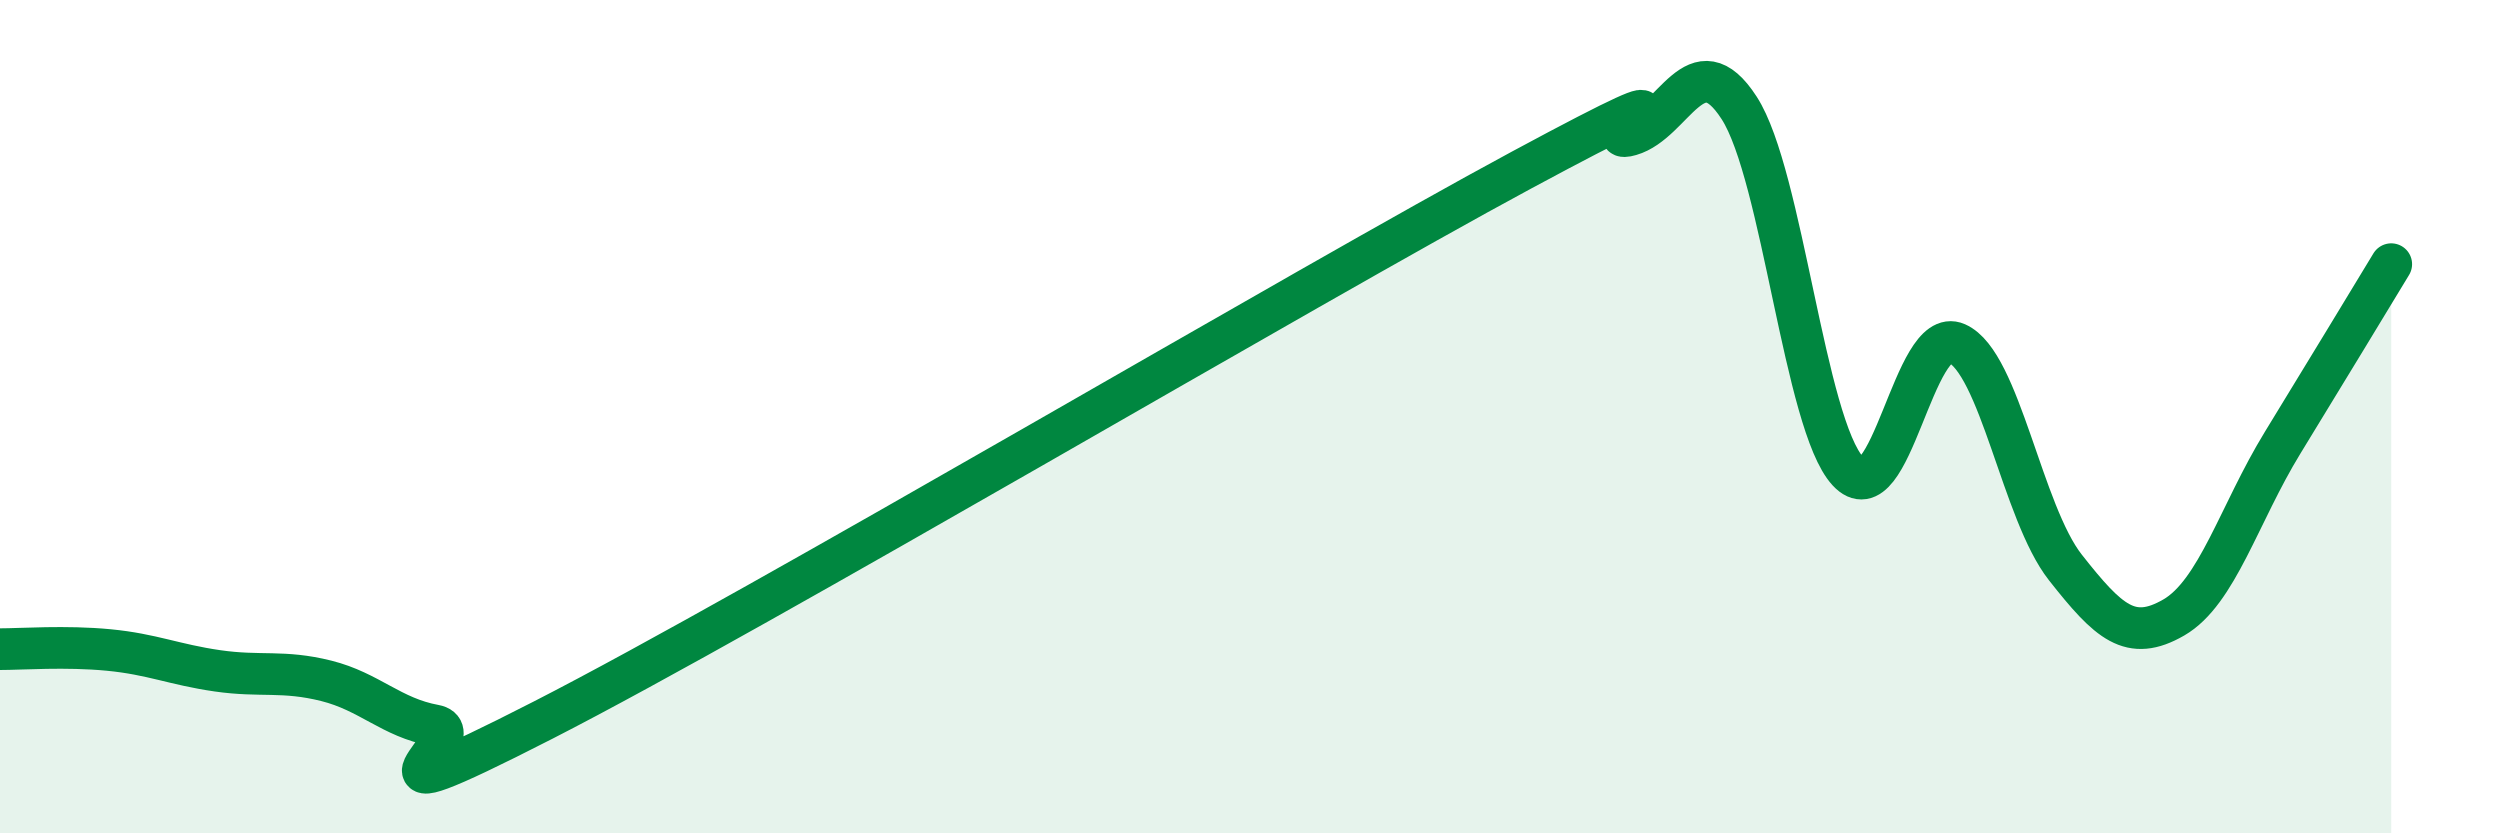 
    <svg width="60" height="20" viewBox="0 0 60 20" xmlns="http://www.w3.org/2000/svg">
      <path
        d="M 0,15.58 C 0.52,15.58 1.57,15.5 2.61,15.6 C 3.65,15.7 4.18,15.95 5.22,16.1 C 6.26,16.25 6.79,16.08 7.83,16.34 C 8.87,16.6 9.39,17.22 10.43,17.41 C 11.47,17.6 7.82,19.95 13.04,17.28 C 18.26,14.61 31.3,6.89 36.52,4.08 C 41.74,1.27 38.09,3.54 39.13,3.24 C 40.17,2.94 40.7,0.98 41.74,2.59 C 42.78,4.2 43.31,10.18 44.35,11.31 C 45.39,12.44 45.92,7.78 46.96,8.24 C 48,8.7 48.53,12.3 49.57,13.62 C 50.61,14.94 51.13,15.42 52.17,14.82 C 53.21,14.22 53.74,12.33 54.78,10.63 C 55.82,8.93 56.87,7.2 57.39,6.34L57.39 20L0 20Z"
        fill="#008740"
        opacity="0.1"
        stroke-linecap="round"
        stroke-linejoin="round"
      />
      <path
        d="M 0,15.58 C 0.52,15.58 1.57,15.5 2.61,15.6 C 3.65,15.7 4.18,15.95 5.22,16.1 C 6.26,16.25 6.79,16.08 7.83,16.34 C 8.87,16.6 9.39,17.22 10.43,17.41 C 11.47,17.6 7.82,19.95 13.04,17.28 C 18.26,14.61 31.3,6.89 36.52,4.08 C 41.74,1.27 38.09,3.54 39.13,3.24 C 40.17,2.94 40.7,0.98 41.74,2.59 C 42.78,4.2 43.31,10.18 44.35,11.31 C 45.39,12.44 45.92,7.78 46.96,8.24 C 48,8.7 48.53,12.3 49.57,13.62 C 50.61,14.94 51.13,15.42 52.17,14.82 C 53.21,14.22 53.74,12.33 54.78,10.63 C 55.82,8.93 56.87,7.2 57.39,6.34"
        stroke="#008740"
        stroke-width="1"
        fill="none"
        stroke-linecap="round"
        stroke-linejoin="round"
      />
    </svg>
  